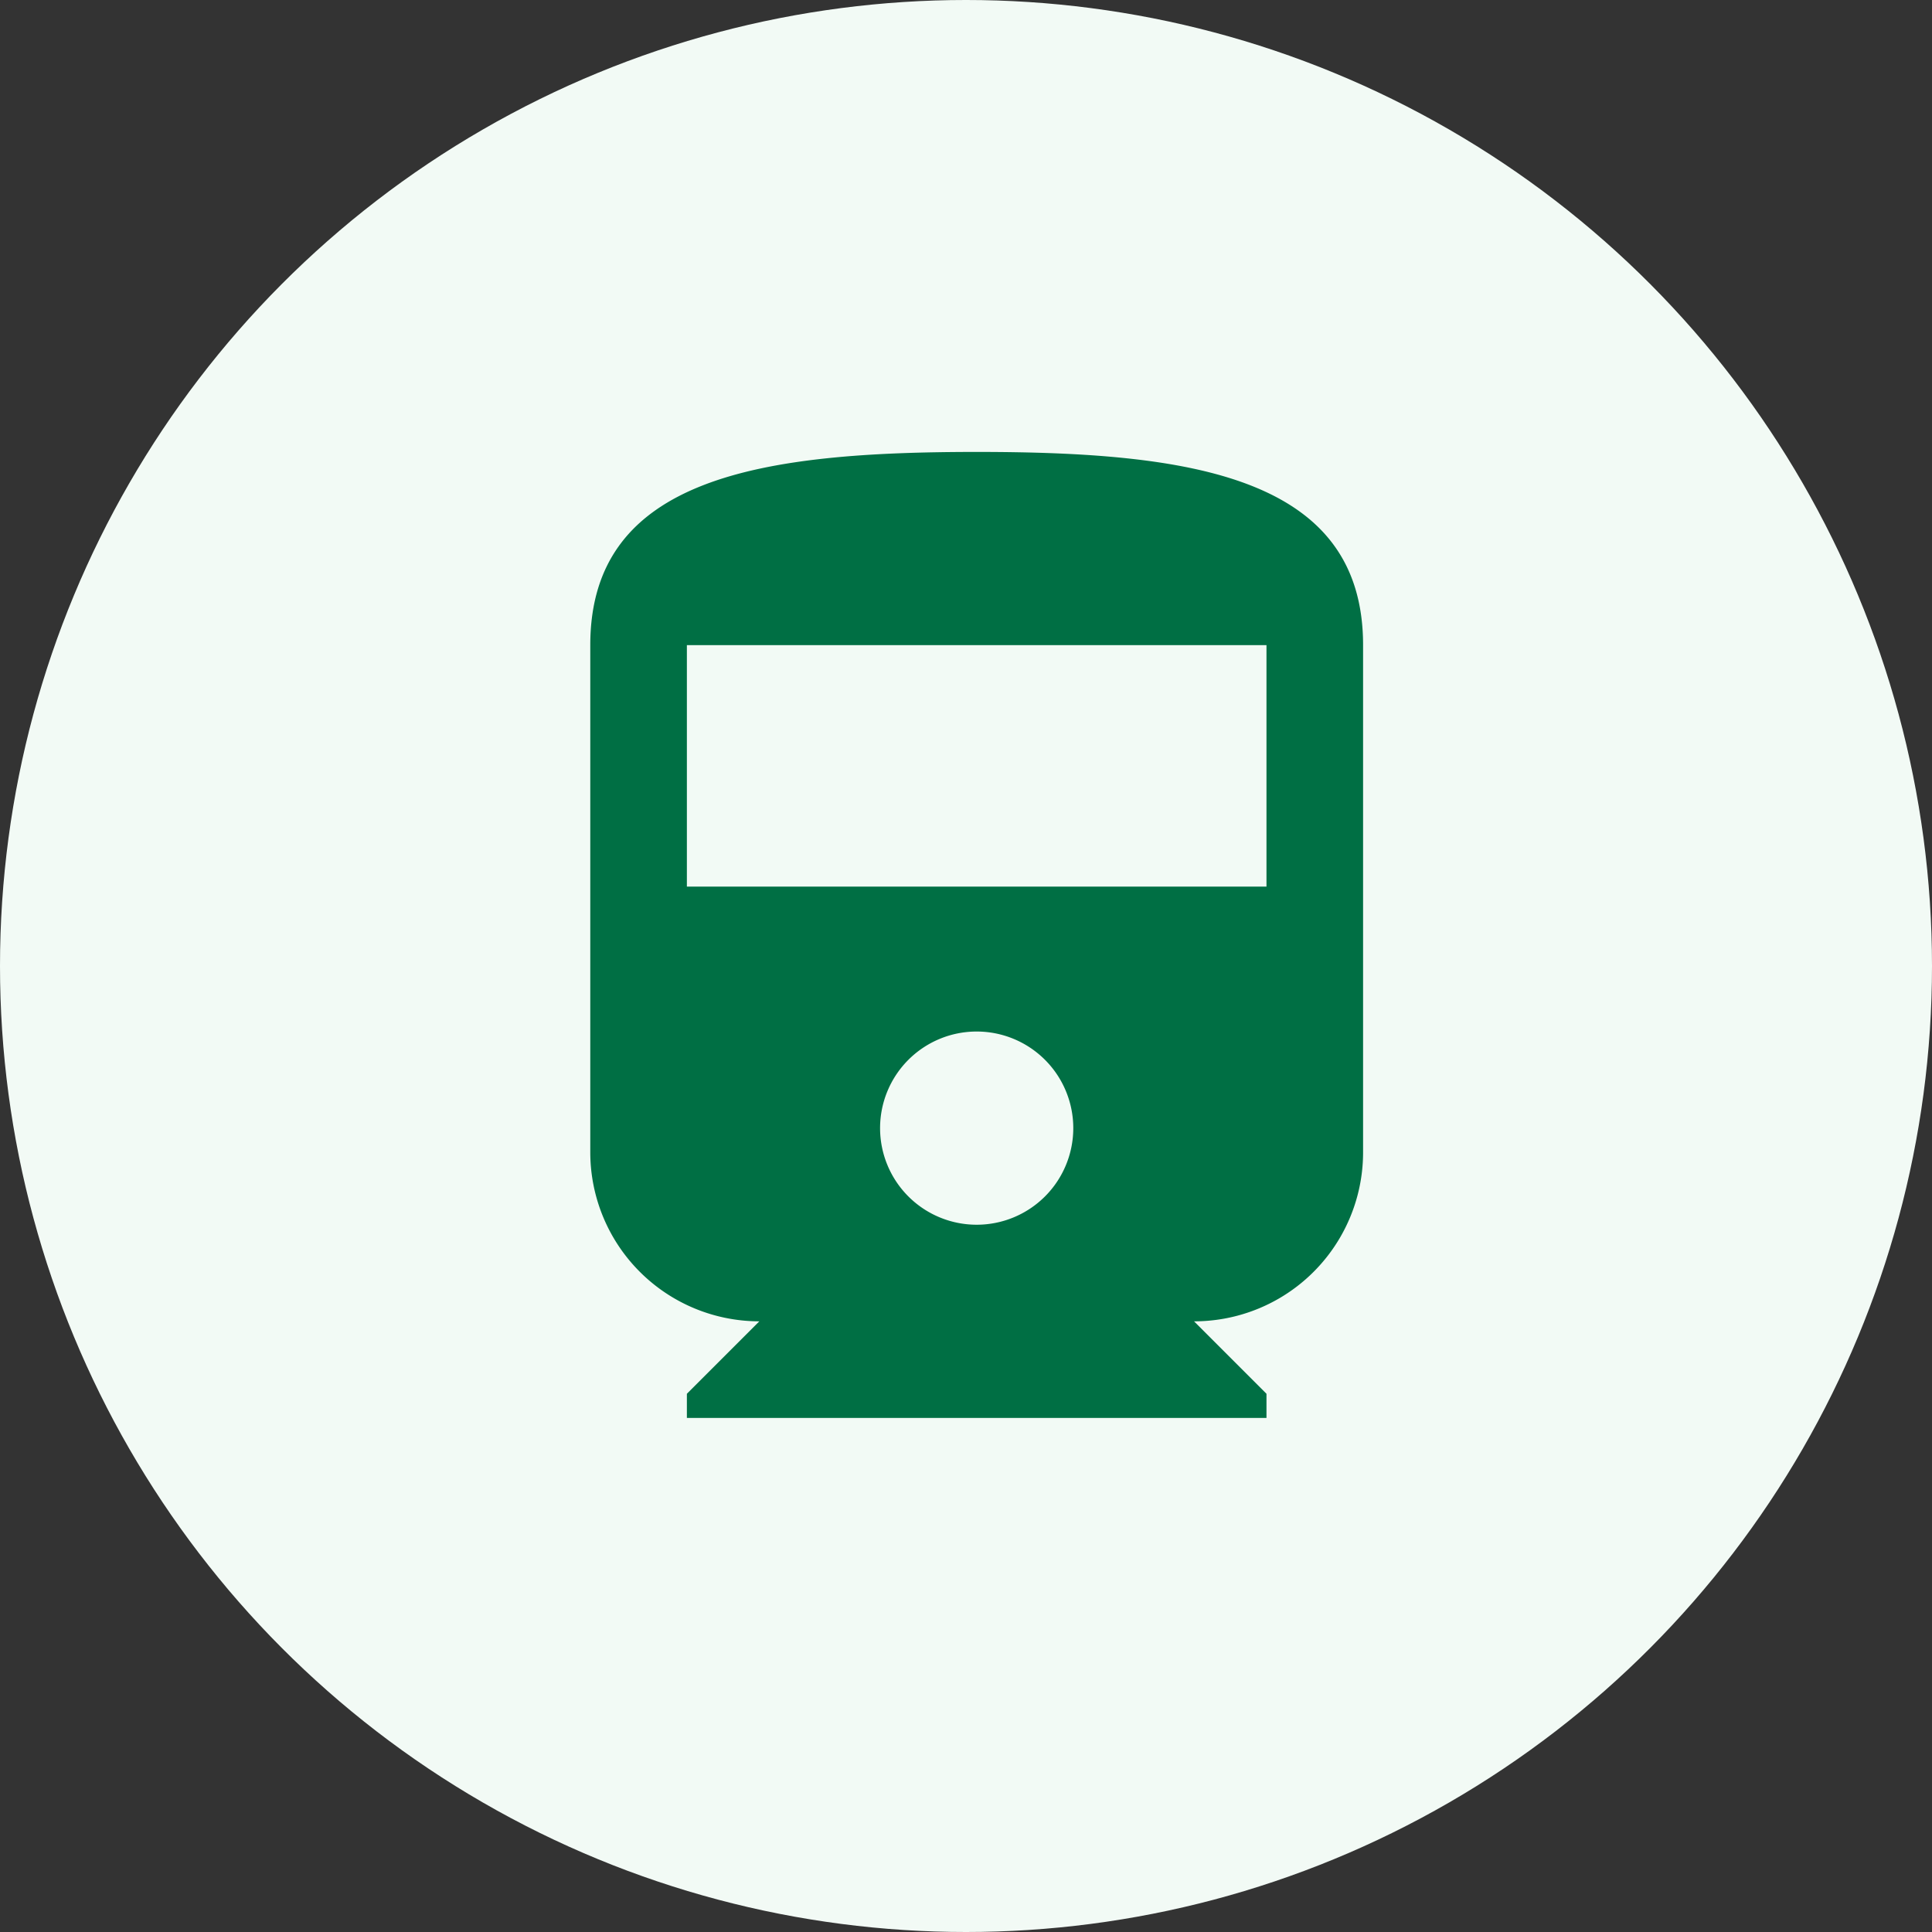 <svg xmlns="http://www.w3.org/2000/svg" width="36" height="36" viewBox="0 0 36 36">
  <rect x="0" y="0" width="36" height="36" fill="#333333" stroke="none"/>
  <g id="Group_2961" data-name="Group 2961" transform="translate(-1402 -7004)">
    <circle id="Ellipse_62" data-name="Ellipse 62" cx="18" cy="18" r="18" transform="translate(1402 7004)" fill="#f2faf5"/>
    <g id="Group_394" data-name="Group 394" transform="translate(1404.999 7010.421)">
      <path id="Path_540" data-name="Path 540" d="M8,15.05a3.151,3.151,0,0,0,3.15,3.15L9.8,19.55V20H20.6v-.45L19.25,18.2a3.148,3.148,0,0,0,3.15-3.15V5.6c0-3.15-3.222-3.6-7.2-3.6S8,2.45,8,5.6Zm7.2,1.35A1.8,1.8,0,1,1,17,14.6,1.8,1.8,0,0,1,15.2,16.4Zm5.4-6.3H9.8V5.6H20.6Z" fill="#006f44"/>
    </g>
  </g>
</svg>
